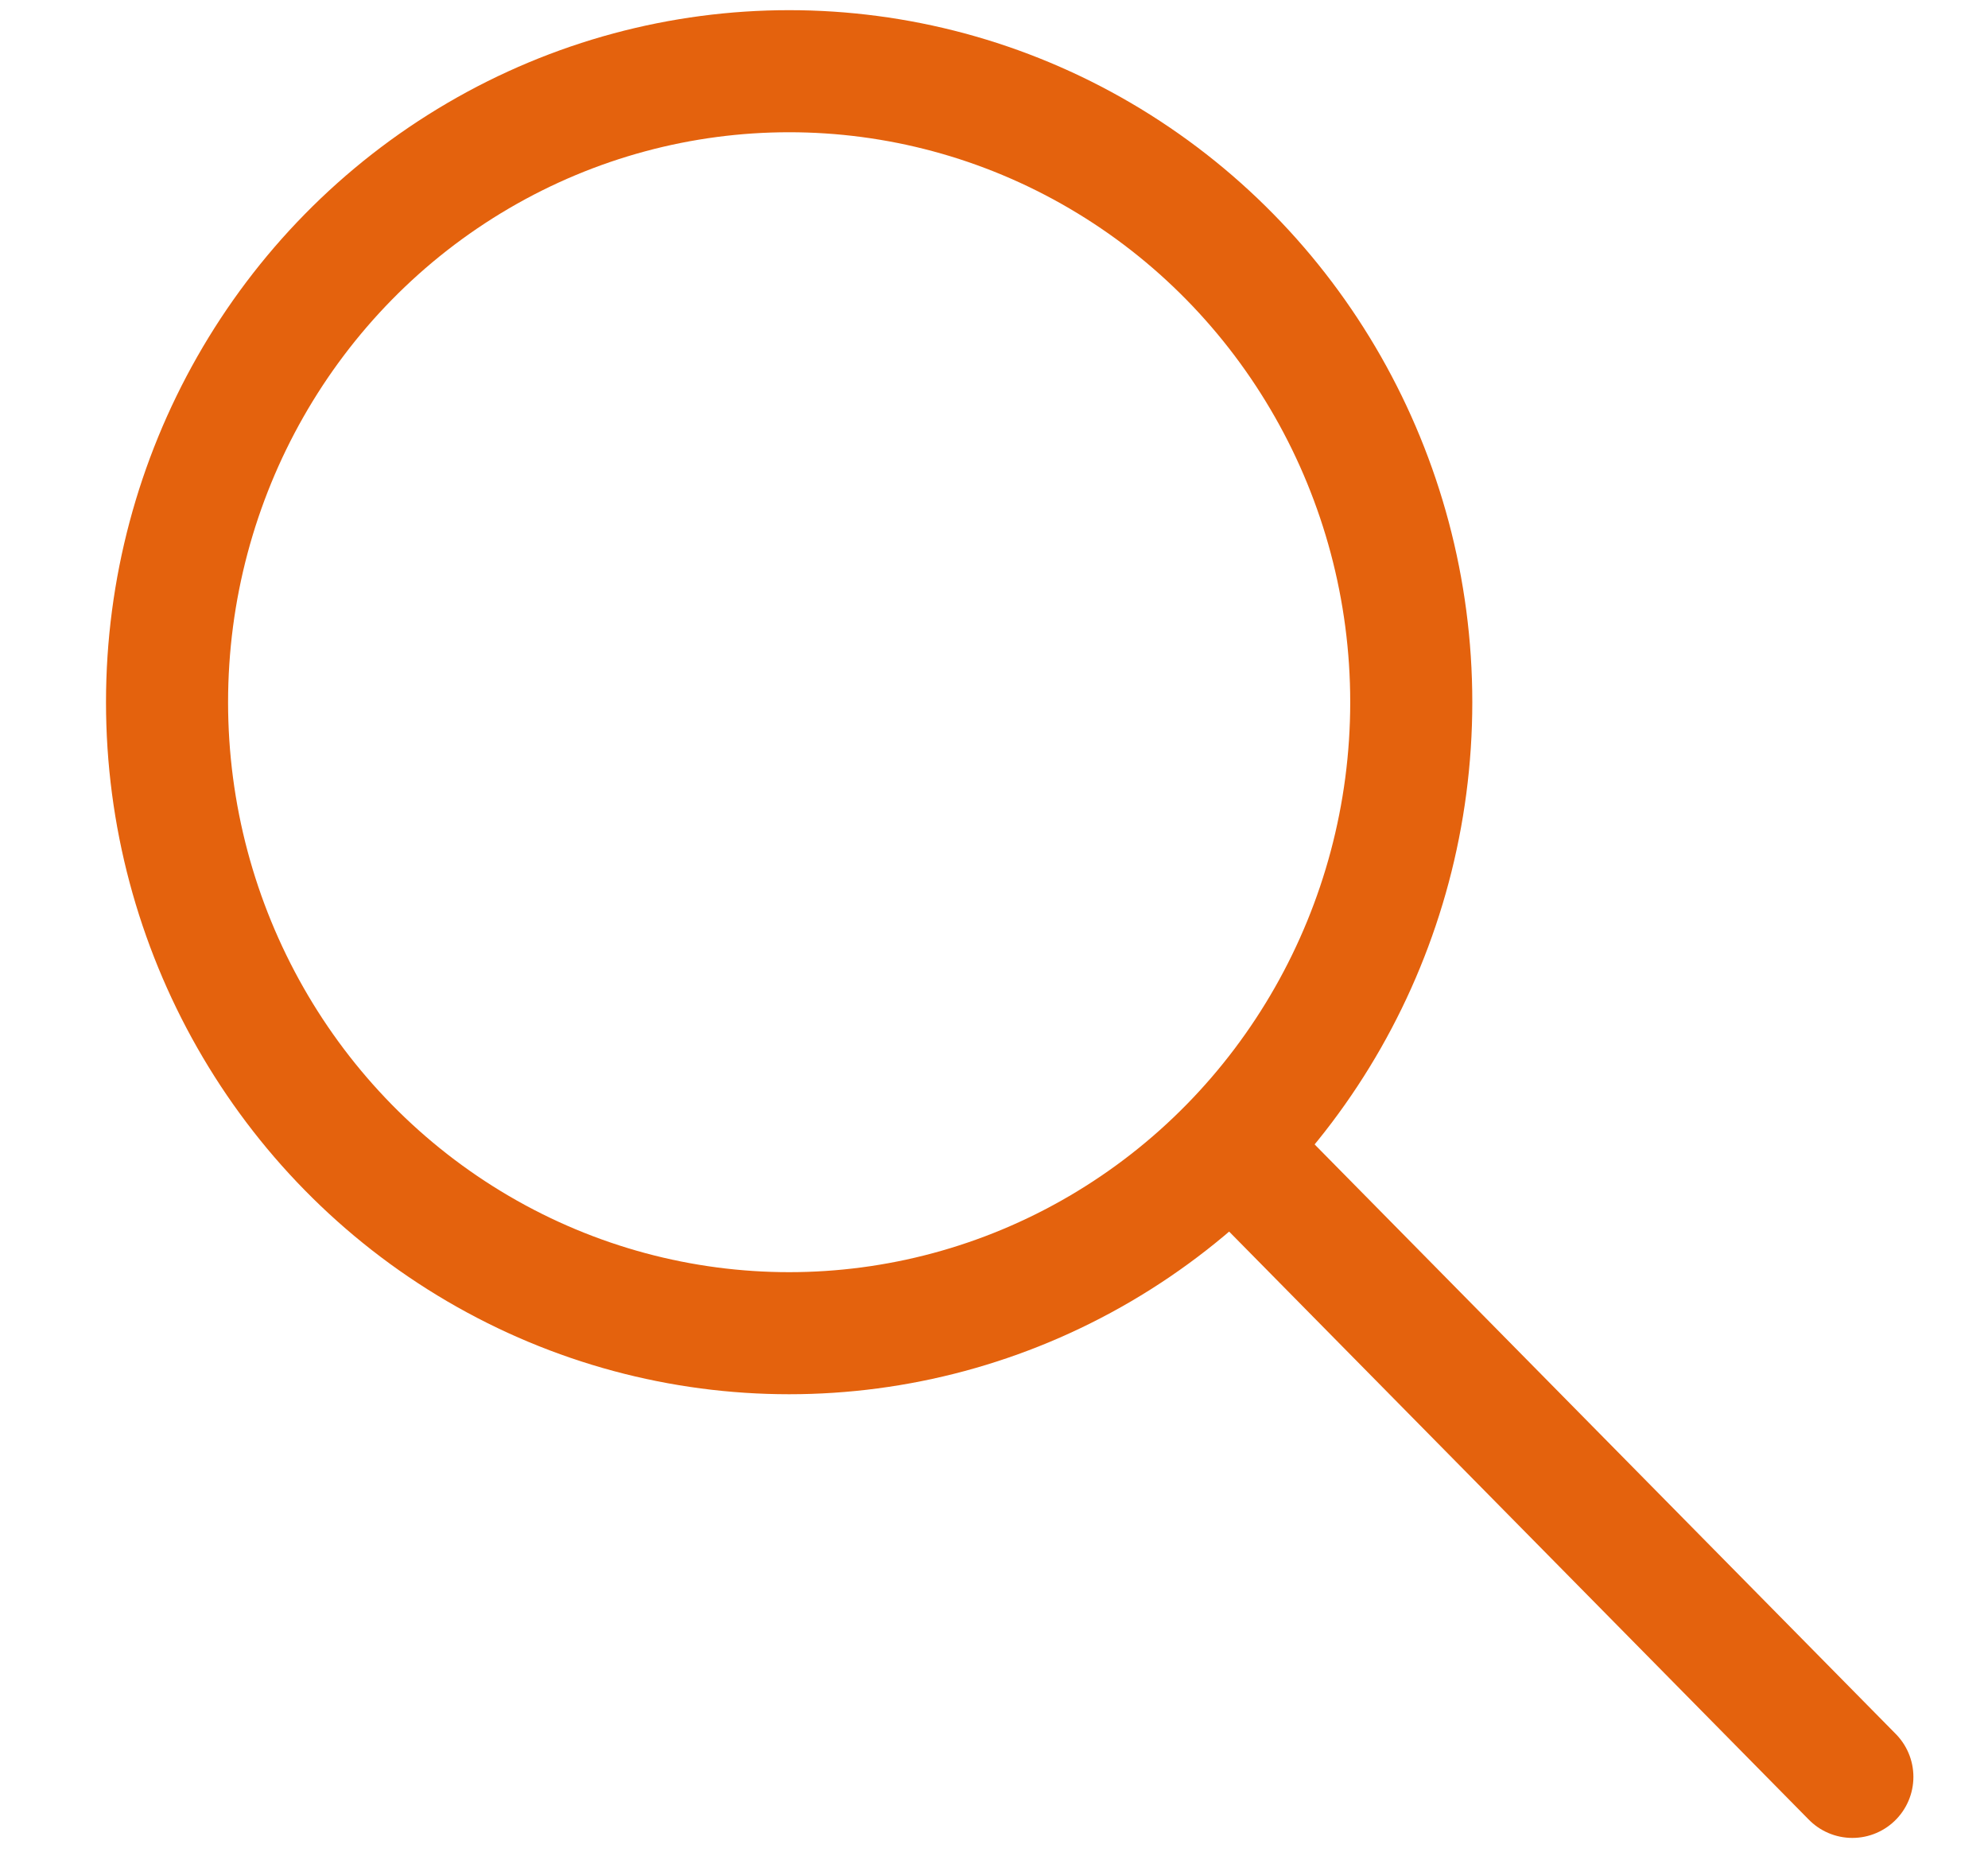<?xml version="1.0" encoding="utf-8"?>
<!-- Generator: Adobe Illustrator 25.4.1, SVG Export Plug-In . SVG Version: 6.00 Build 0)  -->
<svg version="1.1" id="Capa_1" xmlns="http://www.w3.org/2000/svg" xmlns:xlink="http://www.w3.org/1999/xlink" x="0px" y="0px"
	 viewBox="0 0 293.13 273.7" style="enable-background:new 0 0 293.13 273.7;" xml:space="preserve">
<style type="text/css">
	.st0{fill:#E4620D;}
	.st1{clip-path:url(#SVGID_00000077299910576648331600000007286438889393978519_);}
	.st2{fill:url(#SVGID_00000175283544075247754490000016621342999888085376_);}
	.st3{fill:url(#SVGID_00000135672852315126393170000005911576546948206991_);}
	.st4{fill:url(#SVGID_00000117642413596519915440000001237275214395373491_);}
	.st5{clip-path:url(#SVGID_00000074413794484350464410000013242806073869815691_);}
	.st6{fill:url(#SVGID_00000134251125123820130170000015398337894339811719_);}
	.st7{fill:#FFFFFF;}
	.st8{clip-path:url(#SVGID_00000135676598698037784570000002795932279650929325_);}
	.st9{clip-path:url(#SVGID_00000021809319406100858670000002949762919614929551_);}
	.st10{opacity:0.8;clip-path:url(#SVGID_00000133524084493292700940000015892933125536396729_);fill:#FFFFFF;}
	.st11{clip-path:url(#SVGID_00000118362060819653725860000016762671921907745676_);}
	.st12{fill:none;stroke:#12264F;stroke-width:1.79;stroke-miterlimit:10;}
	.st13{fill:url(#SVGID_00000035505629130413308750000015887130123532147370_);}
	.st14{clip-path:url(#SVGID_00000050659046830055773390000006344173919675541399_);}
	.st15{fill:url(#SVGID_00000173154915521639056690000013197263239171250586_);}
	.st16{fill:#12264F;}
	.st17{fill:#E4620D;stroke:#E4620D;stroke-width:2.166;stroke-miterlimit:10;}
	.st18{fill:#FFFFFF;stroke:#E4620D;stroke-width:2.166;stroke-miterlimit:10;}
	.st19{fill-rule:evenodd;clip-rule:evenodd;fill:#FFFFFF;}
	.st20{fill:#FFFFFF;stroke:#E4620D;stroke-width:2;stroke-linecap:round;stroke-linejoin:round;stroke-miterlimit:10;}
	.st21{fill:url(#SVGID_00000168082061741794637000000010370641788405461124_);}
	.st22{fill:url(#SVGID_00000012433722038236870400000003901638593109194131_);}
	.st23{clip-path:url(#SVGID_00000031900749850190231570000002813962610566143408_);}
	.st24{fill:url(#SVGID_00000111880907964419790920000000465440321408306337_);}
	.st25{opacity:0.85;fill:#12264F;}
	.st26{fill:none;stroke:#12264F;stroke-width:2;stroke-miterlimit:10;}
	.st27{fill:none;stroke:#12264F;stroke-width:1.76;stroke-miterlimit:10;}
	.st28{fill:#1A1A1A;stroke:#E4620D;stroke-width:3;stroke-linecap:round;stroke-linejoin:round;stroke-miterlimit:10;}
	.st29{fill:none;stroke:#E4620D;stroke-width:5.065;stroke-linecap:round;stroke-linejoin:round;stroke-miterlimit:10;}
	.st30{opacity:0.85;}
	.st31{clip-path:url(#SVGID_00000086667641682085397640000004232420641447709619_);}
	.st32{clip-path:url(#SVGID_00000057870669900183488820000004207312890381613973_);}
	.st33{opacity:0.8;clip-path:url(#SVGID_00000022556571227836862510000004238011175842513302_);fill:#FFFFFF;}
	.st34{clip-path:url(#SVGID_00000181783311947396428210000002731848781328080277_);}
	.st35{fill:url(#SVGID_00000028302562990291069560000010906432077586898605_);}
	.st36{clip-path:url(#SVGID_00000083793546385548303020000012135211842733110436_);}
	.st37{fill:url(#SVGID_00000098906928882735060610000015088893739646856888_);}
	.st38{opacity:0.2;fill:#E4620D;}
	.st39{fill-rule:evenodd;clip-rule:evenodd;fill:#E4620D;}
	.st40{fill:#E4620D;stroke:#E4620D;stroke-width:2.759;stroke-miterlimit:10;}
	.st41{fill:none;stroke:#E4620D;stroke-width:5;stroke-miterlimit:10;}
	.st42{fill:#E4620D;stroke:#E4620D;stroke-width:1.2;stroke-miterlimit:10;}
	.st43{clip-path:url(#SVGID_00000000186571199746705340000013091430450446300297_);}
	.st44{clip-path:url(#SVGID_00000026875669598822713250000015367404672052823483_);}
	.st45{opacity:0.8;clip-path:url(#SVGID_00000042707566844267727560000004472749001937990818_);fill:#FFFFFF;}
	.st46{clip-path:url(#SVGID_00000045611092575019445160000017964040435970721170_);}
	.st47{fill:url(#SVGID_00000022540112136506046150000001715790138338962096_);}
	.st48{clip-path:url(#SVGID_00000020386098972784882870000009828439088351921307_);}
	.st49{fill:#E4620D;stroke:#E4620D;stroke-width:3;stroke-miterlimit:10;}
	.st50{fill:#E4620D;stroke:#E4620D;stroke-width:0.5;stroke-miterlimit:10;}
	.st51{fill:#E4620D;stroke:#E4620D;stroke-width:7;stroke-miterlimit:10;}
	.st52{fill:#E4620D;stroke:#E4620D;stroke-width:1.962;stroke-miterlimit:10;}
	.st53{fill:none;stroke:#E4620D;stroke-width:15;stroke-miterlimit:10;}
	.st54{fill:none;stroke:#E48034;stroke-width:10.477;stroke-linecap:round;stroke-miterlimit:10;}
	.st55{fill:none;stroke:#FFFFFF;stroke-width:10.477;stroke-linecap:round;stroke-miterlimit:10;}
	.st56{fill:#E27928;}
	.st57{fill:none;stroke:#2D699D;stroke-width:10.477;stroke-linecap:round;stroke-miterlimit:10;}
	.st58{fill:#2D699D;}
	.st59{fill:#E4620D;stroke:#E4620D;stroke-miterlimit:10;}
	.st60{fill:url(#SVGID_00000048488299427307882120000002785926410228076984_);}
	.st61{clip-path:url(#SVGID_00000137124630082058418010000013476773507196938382_);}
	.st62{fill:url(#SVGID_00000077296182324555749920000006362635758141720705_);}
	.st63{clip-path:url(#SVGID_00000180350348215729050120000001763153340539587202_);}
	.st64{clip-path:url(#SVGID_00000063628154092594282020000010122523948878017922_);}
	.st65{opacity:0.8;clip-path:url(#SVGID_00000019669902036876054470000000426107309172614836_);fill:#FFFFFF;}
	.st66{clip-path:url(#SVGID_00000093881165360835323450000007394708823841435560_);}
	.st67{fill:url(#SVGID_00000041274245582852634240000017693086575480284084_);}
	.st68{clip-path:url(#SVGID_00000029756542051808711570000006321798959502220479_);}
	.st69{fill:url(#SVGID_00000030489139454558471660000013591171197442551718_);}
	.st70{clip-path:url(#SVGID_00000123417265790510342610000009092063001152138901_);}
	.st71{fill:url(#SVGID_00000126293738446732861400000007820449796585842051_);}
	.st72{fill:url(#SVGID_00000042013259010430927420000015680009046005231037_);}
	.st73{clip-path:url(#SVGID_00000049210939884742824810000015190733917028943492_);}
	.st74{clip-path:url(#SVGID_00000128444766231819037860000012932096627699136389_);}
	.st75{opacity:0.8;clip-path:url(#SVGID_00000037660638003961483420000012297158872975950749_);fill:#FFFFFF;}
	.st76{clip-path:url(#SVGID_00000101063461843972868350000008666120059986170498_);}
	.st77{fill:url(#SVGID_00000114042144624454367070000011287822085226684597_);}
	.st78{clip-path:url(#SVGID_00000103974081893435121890000003641106575197350322_);}
	.st79{fill:url(#SVGID_00000160154163203757277780000001411088634642159005_);}
	.st80{clip-path:url(#SVGID_00000137827349304356091010000014010891931878483076_);}
	.st81{fill:url(#SVGID_00000054254740952160370560000001505004637467807140_);}
	.st82{fill:url(#SVGID_00000098209372953726116630000016794482058887308433_);}
	.st83{fill:url(#SVGID_00000031171152506438305830000014016232743351132055_);}
	.st84{fill:none;stroke:#CBCBCB;stroke-width:2.03;stroke-linecap:round;stroke-linejoin:round;stroke-miterlimit:10;}
	.st85{fill:none;stroke:#E4620D;stroke-width:2;stroke-miterlimit:10;}
	.st86{fill:none;stroke:#12264F;stroke-width:0.975;stroke-miterlimit:10;}
	.st87{opacity:0.8;fill:#12264F;}
	.st88{fill:none;stroke:#1D3D7B;stroke-miterlimit:10;}
	
		.st89{fill-rule:evenodd;clip-rule:evenodd;fill:none;stroke:#E4620D;stroke-width:18;stroke-linecap:round;stroke-linejoin:round;stroke-miterlimit:10;}
	.st90{fill:none;stroke:#E4620D;stroke-width:18;stroke-linecap:round;stroke-linejoin:round;stroke-miterlimit:10;}
	.st91{fill:none;}
</style>
<ellipse class="st89" cx="116.36" cy="103.54" rx="91.73" ry="93.04"/>
<line class="st90" x1="182.49" y1="170.05" x2="273.13" y2="262"/>
</svg>
